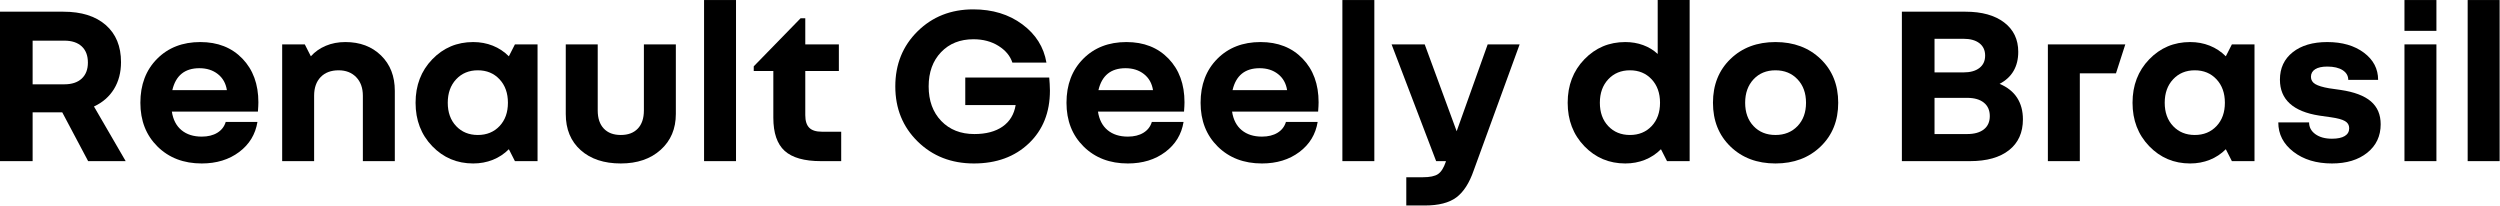 <?xml version="1.0" encoding="UTF-8" standalone="no"?>
<!DOCTYPE svg PUBLIC "-//W3C//DTD SVG 1.1//EN" "http://www.w3.org/Graphics/SVG/1.1/DTD/svg11.dtd">
<svg width="100%" height="100%" viewBox="0 0 4961 408" version="1.1" xmlns="http://www.w3.org/2000/svg" xmlns:xlink="http://www.w3.org/1999/xlink" xml:space="preserve" xmlns:serif="http://www.serif.com/" style="fill-rule:evenodd;clip-rule:evenodd;stroke-linejoin:round;stroke-miterlimit:2;">
    <g id="Prancheta1" transform="matrix(1,0,0,0.453,0,0)">
        <rect x="0" y="0" width="4960.63" height="900.417" style="fill:none;"/>
        <g transform="matrix(1.157,0,0,2.557,-690.694,-1608.512)">
            <path d="M812.529,905.107L748.129,905.107L703.729,821.507L652.929,821.507L652.929,905.107L596.929,905.107L596.929,649.107L705.729,649.107C736.662,649.107 760.862,656.707 778.329,671.907C795.796,687.107 804.529,708.307 804.529,735.507C804.529,753.107 800.529,768.44 792.529,781.507C784.529,794.573 773.062,804.573 758.129,811.507L812.529,905.107ZM747.729,736.307C747.729,724.307 744.196,715.04 737.129,708.507C730.062,701.973 720.129,698.707 707.329,698.707L652.929,698.707L652.929,773.507L707.329,773.507C720.129,773.507 730.062,770.24 737.129,763.707C744.196,757.173 747.729,748.04 747.729,736.307Z" style="fill-rule:nonzero;"/>
            <path d="M984.129,837.907L1038.529,837.907C1035.062,859.24 1024.596,876.44 1007.129,889.507C989.662,902.573 968.262,909.107 942.929,909.107C911.996,909.107 886.729,899.44 867.129,880.107C847.529,860.773 837.729,835.773 837.729,805.107C837.729,774.173 847.262,749.107 866.329,729.907C885.396,710.707 910.129,701.107 940.529,701.107C970.396,701.107 994.462,710.573 1012.729,729.507C1030.996,748.44 1040.129,773.373 1040.129,804.307C1040.129,806.173 1040.062,808.373 1039.929,810.907C1039.796,813.44 1039.596,816.573 1039.329,820.307L891.729,820.307C893.862,834.173 899.396,844.773 908.329,852.107C917.262,859.44 928.796,863.107 942.929,863.107C953.596,863.107 962.529,860.907 969.729,856.507C976.929,852.107 981.729,845.907 984.129,837.907ZM938.929,745.907C926.396,745.907 916.262,749.04 908.529,755.307C900.796,761.573 895.462,770.973 892.529,783.507L986.129,783.507C984.262,771.773 979.062,762.573 970.529,755.907C961.996,749.24 951.462,745.907 938.929,745.907Z" style="fill-rule:nonzero;"/>
            <path d="M1177.729,749.507C1164.662,749.507 1154.396,753.373 1146.929,761.107C1139.462,768.84 1135.729,779.507 1135.729,793.107L1135.729,905.107L1080.929,905.107L1080.929,705.107L1119.729,705.107L1130.129,725.507C1137.062,717.773 1145.596,711.773 1155.729,707.507C1165.862,703.24 1177.062,701.107 1189.329,701.107C1214.396,701.107 1234.796,708.773 1250.529,724.107C1266.262,739.44 1274.129,759.64 1274.129,784.707L1274.129,905.107L1219.329,905.107L1219.329,793.107C1219.329,779.773 1215.529,769.173 1207.929,761.307C1200.329,753.44 1190.262,749.507 1177.729,749.507Z" style="fill-rule:nonzero;"/>
            <path d="M1518.929,705.107L1518.929,905.107L1480.129,905.107L1469.729,884.707C1461.729,892.707 1452.529,898.773 1442.129,902.907C1431.729,907.04 1420.529,909.107 1408.529,909.107C1380.796,909.107 1357.396,899.24 1338.329,879.507C1319.262,859.773 1309.729,834.973 1309.729,805.107C1309.729,775.24 1319.262,750.44 1338.329,730.707C1357.396,710.973 1380.796,701.107 1408.529,701.107C1420.529,701.107 1431.729,703.173 1442.129,707.307C1452.529,711.44 1461.729,717.507 1469.729,725.507L1480.129,705.107L1518.929,705.107ZM1416.529,860.307C1431.729,860.307 1444.129,855.24 1453.729,845.107C1463.329,834.973 1468.129,821.64 1468.129,805.107C1468.129,788.573 1463.329,775.173 1453.729,764.907C1444.129,754.64 1431.729,749.507 1416.529,749.507C1401.329,749.507 1388.929,754.64 1379.329,764.907C1369.729,775.173 1364.929,788.573 1364.929,805.107C1364.929,821.64 1369.729,834.973 1379.329,845.107C1388.929,855.24 1401.329,860.307 1416.529,860.307Z" style="fill-rule:nonzero;"/>
            <path d="M1661.729,909.107C1632.929,909.107 1609.996,901.507 1592.929,886.307C1575.862,871.107 1567.329,850.44 1567.329,824.307L1567.329,705.107L1622.129,705.107L1622.129,818.307C1622.129,831.64 1625.596,841.973 1632.529,849.307C1639.462,856.64 1649.196,860.307 1661.729,860.307C1674.262,860.307 1683.996,856.64 1690.929,849.307C1697.862,841.973 1701.329,831.64 1701.329,818.307L1701.329,705.107L1756.129,705.107L1756.129,824.307C1756.129,849.64 1747.462,870.107 1730.129,885.707C1712.796,901.307 1689.996,909.107 1661.729,909.107Z" style="fill-rule:nonzero;"/>
            <rect x="1804.529" y="629.107" width="54.8" height="276" style="fill-rule:nonzero;"/>
            <path d="M2006.529,854.707L2039.729,854.707L2039.729,905.107L2004.929,905.107C1976.396,905.107 1955.662,899.24 1942.729,887.507C1929.796,875.773 1923.329,856.84 1923.329,830.707L1923.329,750.707L1889.729,750.707L1889.729,742.707L1970.129,660.307L1978.129,660.307L1978.129,705.107L2035.729,705.107L2035.729,750.707L1978.129,750.707L1978.129,826.307C1978.129,836.173 1980.396,843.373 1984.929,847.907C1989.462,852.44 1996.662,854.707 2006.529,854.707Z" style="fill-rule:nonzero;"/>
            <path d="M2252.529,761.907L2396.529,761.907C2396.796,765.373 2397.062,769.04 2397.329,772.907C2397.596,776.773 2397.729,780.573 2397.729,784.307C2397.729,821.64 2385.662,851.773 2361.529,874.707C2337.396,897.64 2305.996,909.107 2267.329,909.107C2228.662,909.107 2196.529,896.573 2170.929,871.507C2145.329,846.44 2132.529,814.973 2132.529,777.107C2132.529,739.24 2145.262,707.773 2170.729,682.707C2196.196,657.64 2227.996,645.107 2266.129,645.107C2299.196,645.107 2327.262,653.64 2350.329,670.707C2373.396,687.773 2387.196,709.64 2391.729,736.307L2333.329,736.307C2329.596,724.84 2321.662,715.307 2309.529,707.707C2297.396,700.107 2283.062,696.307 2266.529,696.307C2243.596,696.307 2225.062,703.707 2210.929,718.507C2196.796,733.307 2189.729,752.84 2189.729,777.107C2189.729,801.64 2196.929,821.373 2211.329,836.307C2225.729,851.24 2244.662,858.707 2268.129,858.707C2288.129,858.707 2304.262,854.44 2316.529,845.907C2328.796,837.373 2336.262,825.107 2338.929,809.107L2252.529,809.107L2252.529,761.907Z" style="fill-rule:nonzero;"/>
            <path d="M2572.529,837.907L2626.929,837.907C2623.462,859.24 2612.996,876.44 2595.529,889.507C2578.062,902.573 2556.662,909.107 2531.329,909.107C2500.396,909.107 2475.129,899.44 2455.529,880.107C2435.929,860.773 2426.129,835.773 2426.129,805.107C2426.129,774.173 2435.662,749.107 2454.729,729.907C2473.796,710.707 2498.529,701.107 2528.929,701.107C2558.796,701.107 2582.862,710.573 2601.129,729.507C2619.396,748.44 2628.529,773.373 2628.529,804.307C2628.529,806.173 2628.462,808.373 2628.329,810.907C2628.196,813.44 2627.996,816.573 2627.729,820.307L2480.129,820.307C2482.262,834.173 2487.796,844.773 2496.729,852.107C2505.662,859.44 2517.196,863.107 2531.329,863.107C2541.996,863.107 2550.929,860.907 2558.129,856.507C2565.329,852.107 2570.129,845.907 2572.529,837.907ZM2527.329,745.907C2514.796,745.907 2504.662,749.04 2496.929,755.307C2489.196,761.573 2483.862,770.973 2480.929,783.507L2574.529,783.507C2572.662,771.773 2567.462,762.573 2558.929,755.907C2550.396,749.24 2539.862,745.907 2527.329,745.907Z" style="fill-rule:nonzero;"/>
            <path d="M2802.529,837.907L2856.929,837.907C2853.462,859.24 2842.996,876.44 2825.529,889.507C2808.062,902.573 2786.662,909.107 2761.329,909.107C2730.396,909.107 2705.129,899.44 2685.529,880.107C2665.929,860.773 2656.129,835.773 2656.129,805.107C2656.129,774.173 2665.662,749.107 2684.729,729.907C2703.796,710.707 2728.529,701.107 2758.929,701.107C2788.796,701.107 2812.862,710.573 2831.129,729.507C2849.396,748.44 2858.529,773.373 2858.529,804.307C2858.529,806.173 2858.462,808.373 2858.329,810.907C2858.196,813.44 2857.996,816.573 2857.729,820.307L2710.129,820.307C2712.262,834.173 2717.796,844.773 2726.729,852.107C2735.662,859.44 2747.196,863.107 2761.329,863.107C2771.996,863.107 2780.929,860.907 2788.129,856.507C2795.329,852.107 2800.129,845.907 2802.529,837.907ZM2757.329,745.907C2744.796,745.907 2734.662,749.04 2726.929,755.307C2719.196,761.573 2713.862,770.973 2710.929,783.507L2804.529,783.507C2802.662,771.773 2797.462,762.573 2788.929,755.907C2780.396,749.24 2769.862,745.907 2757.329,745.907Z" style="fill-rule:nonzero;"/>
            <rect x="2899.329" y="629.107" width="54.8" height="276" style="fill-rule:nonzero;"/>
            <path d="M3076.529,906.707L3076.929,905.107L3060.129,905.107L2983.729,705.107L3040.529,705.107L3095.329,853.907L3148.529,705.107L3203.329,705.107L3124.529,921.107C3117.062,942.707 3107.129,958.107 3094.729,967.307C3082.329,976.507 3064.262,981.107 3040.529,981.107L3008.929,981.107L3008.929,932.707L3037.329,932.707C3049.329,932.707 3057.996,930.907 3063.329,927.307C3068.662,923.707 3073.062,916.84 3076.529,906.707Z" style="fill-rule:nonzero;"/>
            <path d="M3494.929,629.107L3494.929,905.107L3456.129,905.107L3445.729,884.707C3437.729,892.707 3428.529,898.773 3418.129,902.907C3407.729,907.04 3396.529,909.107 3384.529,909.107C3356.796,909.107 3333.396,899.24 3314.329,879.507C3295.262,859.773 3285.729,834.973 3285.729,805.107C3285.729,775.24 3295.262,750.44 3314.329,730.707C3333.396,710.973 3356.796,701.107 3384.529,701.107C3395.462,701.107 3405.662,702.84 3415.129,706.307C3424.596,709.773 3432.929,714.84 3440.129,721.507L3440.129,629.107L3494.929,629.107ZM3392.529,860.307C3407.729,860.307 3420.129,855.24 3429.729,845.107C3439.329,834.973 3444.129,821.64 3444.129,805.107C3444.129,788.573 3439.329,775.173 3429.729,764.907C3420.129,754.64 3407.729,749.507 3392.529,749.507C3377.329,749.507 3364.929,754.64 3355.329,764.907C3345.729,775.173 3340.929,788.573 3340.929,805.107C3340.929,821.64 3345.729,834.973 3355.329,845.107C3364.929,855.24 3377.329,860.307 3392.529,860.307Z" style="fill-rule:nonzero;"/>
            <path d="M3642.129,701.107C3673.596,701.107 3699.396,710.773 3719.529,730.107C3739.662,749.44 3749.729,774.44 3749.729,805.107C3749.729,835.773 3739.662,860.773 3719.529,880.107C3699.396,899.44 3673.596,909.107 3642.129,909.107C3610.662,909.107 3584.929,899.44 3564.929,880.107C3544.929,860.773 3534.929,835.773 3534.929,805.107C3534.929,774.44 3544.929,749.44 3564.929,730.107C3584.929,710.773 3610.662,701.107 3642.129,701.107ZM3642.129,860.307C3657.596,860.307 3670.196,855.24 3679.929,845.107C3689.662,834.973 3694.529,821.64 3694.529,805.107C3694.529,788.573 3689.662,775.173 3679.929,764.907C3670.196,754.64 3657.596,749.507 3642.129,749.507C3626.662,749.507 3614.129,754.64 3604.529,764.907C3594.929,775.173 3590.129,788.573 3590.129,805.107C3590.129,821.64 3594.929,834.973 3604.529,845.107C3614.129,855.24 3626.662,860.307 3642.129,860.307Z" style="fill-rule:nonzero;"/>
            <path d="M3858.929,905.107L3858.929,649.107L3968.129,649.107C3996.129,649.107 4018.196,655.24 4034.329,667.507C4050.462,679.773 4058.529,696.573 4058.529,717.907C4058.529,730.44 4055.862,741.307 4050.529,750.507C4045.196,759.707 4037.196,767.107 4026.529,772.707C4039.862,778.307 4049.862,786.24 4056.529,796.507C4063.196,806.773 4066.529,819.107 4066.529,833.507C4066.529,856.173 4058.596,873.773 4042.729,886.307C4026.862,898.84 4004.529,905.107 3975.729,905.107L3858.929,905.107ZM4001.729,724.307C4001.729,715.24 3998.462,708.173 3991.929,703.107C3985.396,698.04 3976.262,695.507 3964.529,695.507L3914.929,695.507L3914.929,753.107L3964.529,753.107C3976.262,753.107 3985.396,750.573 3991.929,745.507C3998.462,740.44 4001.729,733.373 4001.729,724.307ZM4009.729,827.907C4009.729,818.04 4006.329,810.373 3999.529,804.907C3992.729,799.44 3983.196,796.707 3970.929,796.707L3914.929,796.707L3914.929,858.707L3970.929,858.707C3983.196,858.707 3992.729,856.04 3999.529,850.707C4006.329,845.373 4009.729,837.773 4009.729,827.907Z" style="fill-rule:nonzero;"/>
            <path d="M4109.329,905.107L4109.329,705.107L4242.129,705.107L4226.129,754.707L4164.129,754.707L4164.129,905.107L4109.329,905.107Z" style="fill-rule:nonzero;"/>
            <path d="M4463.729,705.107L4463.729,905.107L4424.929,905.107L4414.529,884.707C4406.529,892.707 4397.329,898.773 4386.929,902.907C4376.529,907.04 4365.329,909.107 4353.329,909.107C4325.596,909.107 4302.196,899.24 4283.129,879.507C4264.062,859.773 4254.529,834.973 4254.529,805.107C4254.529,775.24 4264.062,750.44 4283.129,730.707C4302.196,710.973 4325.596,701.107 4353.329,701.107C4365.329,701.107 4376.529,703.173 4386.929,707.307C4397.329,711.44 4406.529,717.507 4414.529,725.507L4424.929,705.107L4463.729,705.107ZM4361.329,860.307C4376.529,860.307 4388.929,855.24 4398.529,845.107C4408.129,834.973 4412.929,821.64 4412.929,805.107C4412.929,788.573 4408.129,775.173 4398.529,764.907C4388.929,754.64 4376.529,749.507 4361.329,749.507C4346.129,749.507 4333.729,754.64 4324.129,764.907C4314.529,775.173 4309.729,788.573 4309.729,805.107C4309.729,821.64 4314.529,834.973 4324.129,845.107C4333.729,855.24 4346.129,860.307 4361.329,860.307Z" style="fill-rule:nonzero;"/>
            <path d="M4596.529,866.707C4606.129,866.707 4613.462,865.173 4618.529,862.107C4623.596,859.04 4626.129,854.573 4626.129,848.707C4626.129,843.373 4623.729,839.307 4618.929,836.507C4614.129,833.707 4605.996,831.507 4594.529,829.907L4574.929,827.107C4552.529,823.64 4535.662,816.773 4524.329,806.507C4512.996,796.24 4507.329,782.573 4507.329,765.507C4507.329,745.773 4514.662,730.107 4529.329,718.507C4543.996,706.907 4563.729,701.107 4588.529,701.107C4614.129,701.107 4635.062,707.173 4651.329,719.307C4667.596,731.44 4675.729,746.973 4675.729,765.907L4624.529,765.907C4624.529,758.973 4621.329,753.44 4614.929,749.307C4608.529,745.173 4599.729,743.107 4588.529,743.107C4579.462,743.107 4572.529,744.64 4567.729,747.707C4562.929,750.773 4560.529,755.107 4560.529,760.707C4560.529,766.04 4562.996,770.173 4567.929,773.107C4572.862,776.04 4580.796,778.44 4591.729,780.307L4611.329,783.107C4634.796,786.573 4652.129,793.107 4663.329,802.707C4674.529,812.307 4680.129,825.373 4680.129,841.907C4680.129,862.173 4672.462,878.44 4657.129,890.707C4641.796,902.973 4621.596,909.107 4596.529,909.107C4569.862,909.107 4547.862,902.44 4530.529,889.107C4513.196,875.773 4504.529,858.973 4504.529,838.707L4557.329,838.707C4557.329,846.973 4560.929,853.707 4568.129,858.907C4575.329,864.107 4584.796,866.707 4596.529,866.707Z" style="fill-rule:nonzero;"/>
            <path d="M4720.929,681.907L4720.929,629.107L4775.729,629.107L4775.729,681.907L4720.929,681.907ZM4720.929,905.107L4720.929,705.107L4775.729,705.107L4775.729,905.107L4720.929,905.107Z" style="fill-rule:nonzero;"/>
            <rect x="4829.329" y="629.107" width="54.8" height="276" style="fill-rule:nonzero;"/>
        </g>
    </g>
</svg>
